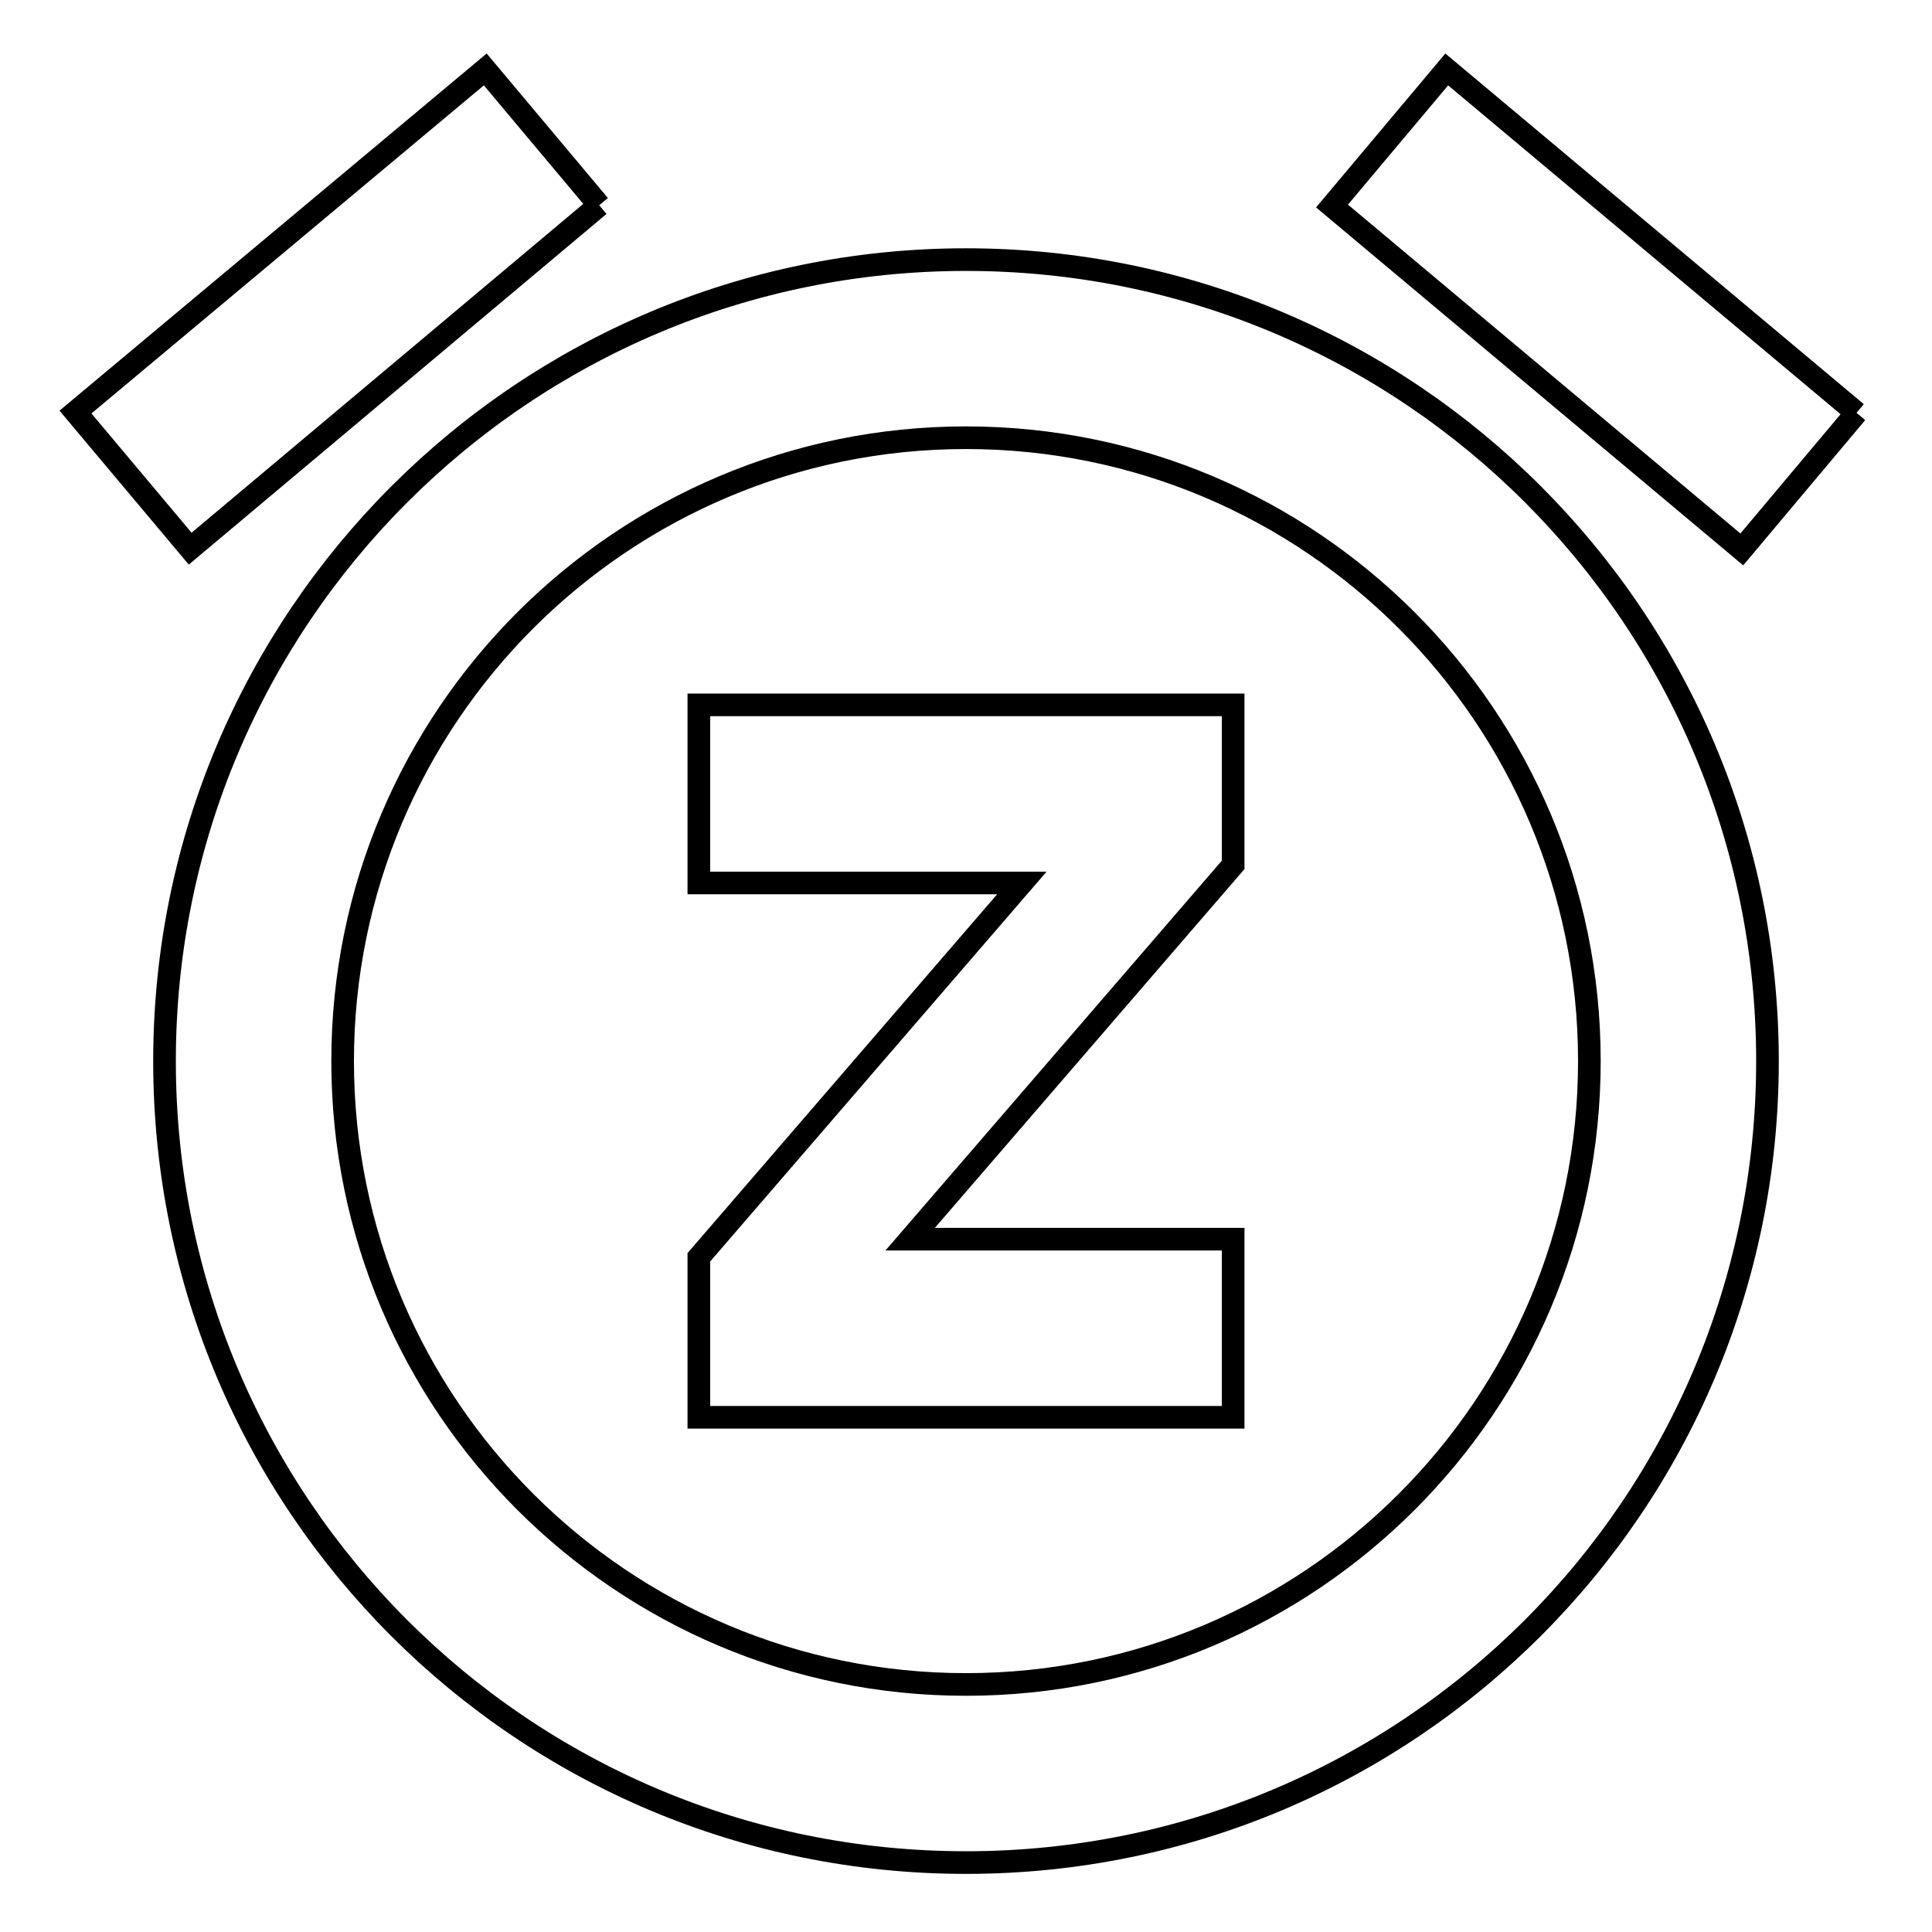 <?xml version="1.0" encoding="utf-8"?>
<!-- Svg Vector Icons : http://www.onlinewebfonts.com/icon -->
<!DOCTYPE svg PUBLIC "-//W3C//DTD SVG 1.1//EN" "http://www.w3.org/Graphics/SVG/1.1/DTD/svg11.dtd">
<svg version="1.1" xmlns="http://www.w3.org/2000/svg" xmlns:xlink="http://www.w3.org/1999/xlink" x="0px" y="0px" viewBox="0 0 256 256" enable-background="new 0 0 256 256" xml:space="preserve">
<g> <path stroke-width="3" fill-opacity="0" stroke="#000000"  d="M79.4,27.2L64.3,9.2L10,54.6l15.2,18.1L79.4,27.2 M246,54.7L191.7,9.2l-15.2,18.1l54.3,45.5L246,54.7  M128,34.4C69.3,34.4,21.8,82,21.8,140.6l0,0c0,58.7,47.5,106.2,106.2,106.2c58.7,0,106.2-47.5,106.2-106.2S186.7,34.4,128,34.4  M128,223.2c-45.6,0-82.6-37-82.6-82.6C45.4,95,82.4,58,128,58c45.6,0,82.6,37,82.6,82.6C210.6,186.2,173.6,223.2,128,223.2  M92.6,117h42.8l-42.8,49.6v21.2h70.8v-23.6h-42.8l42.8-49.6V93.4H92.6V117z"/></g>
</svg>